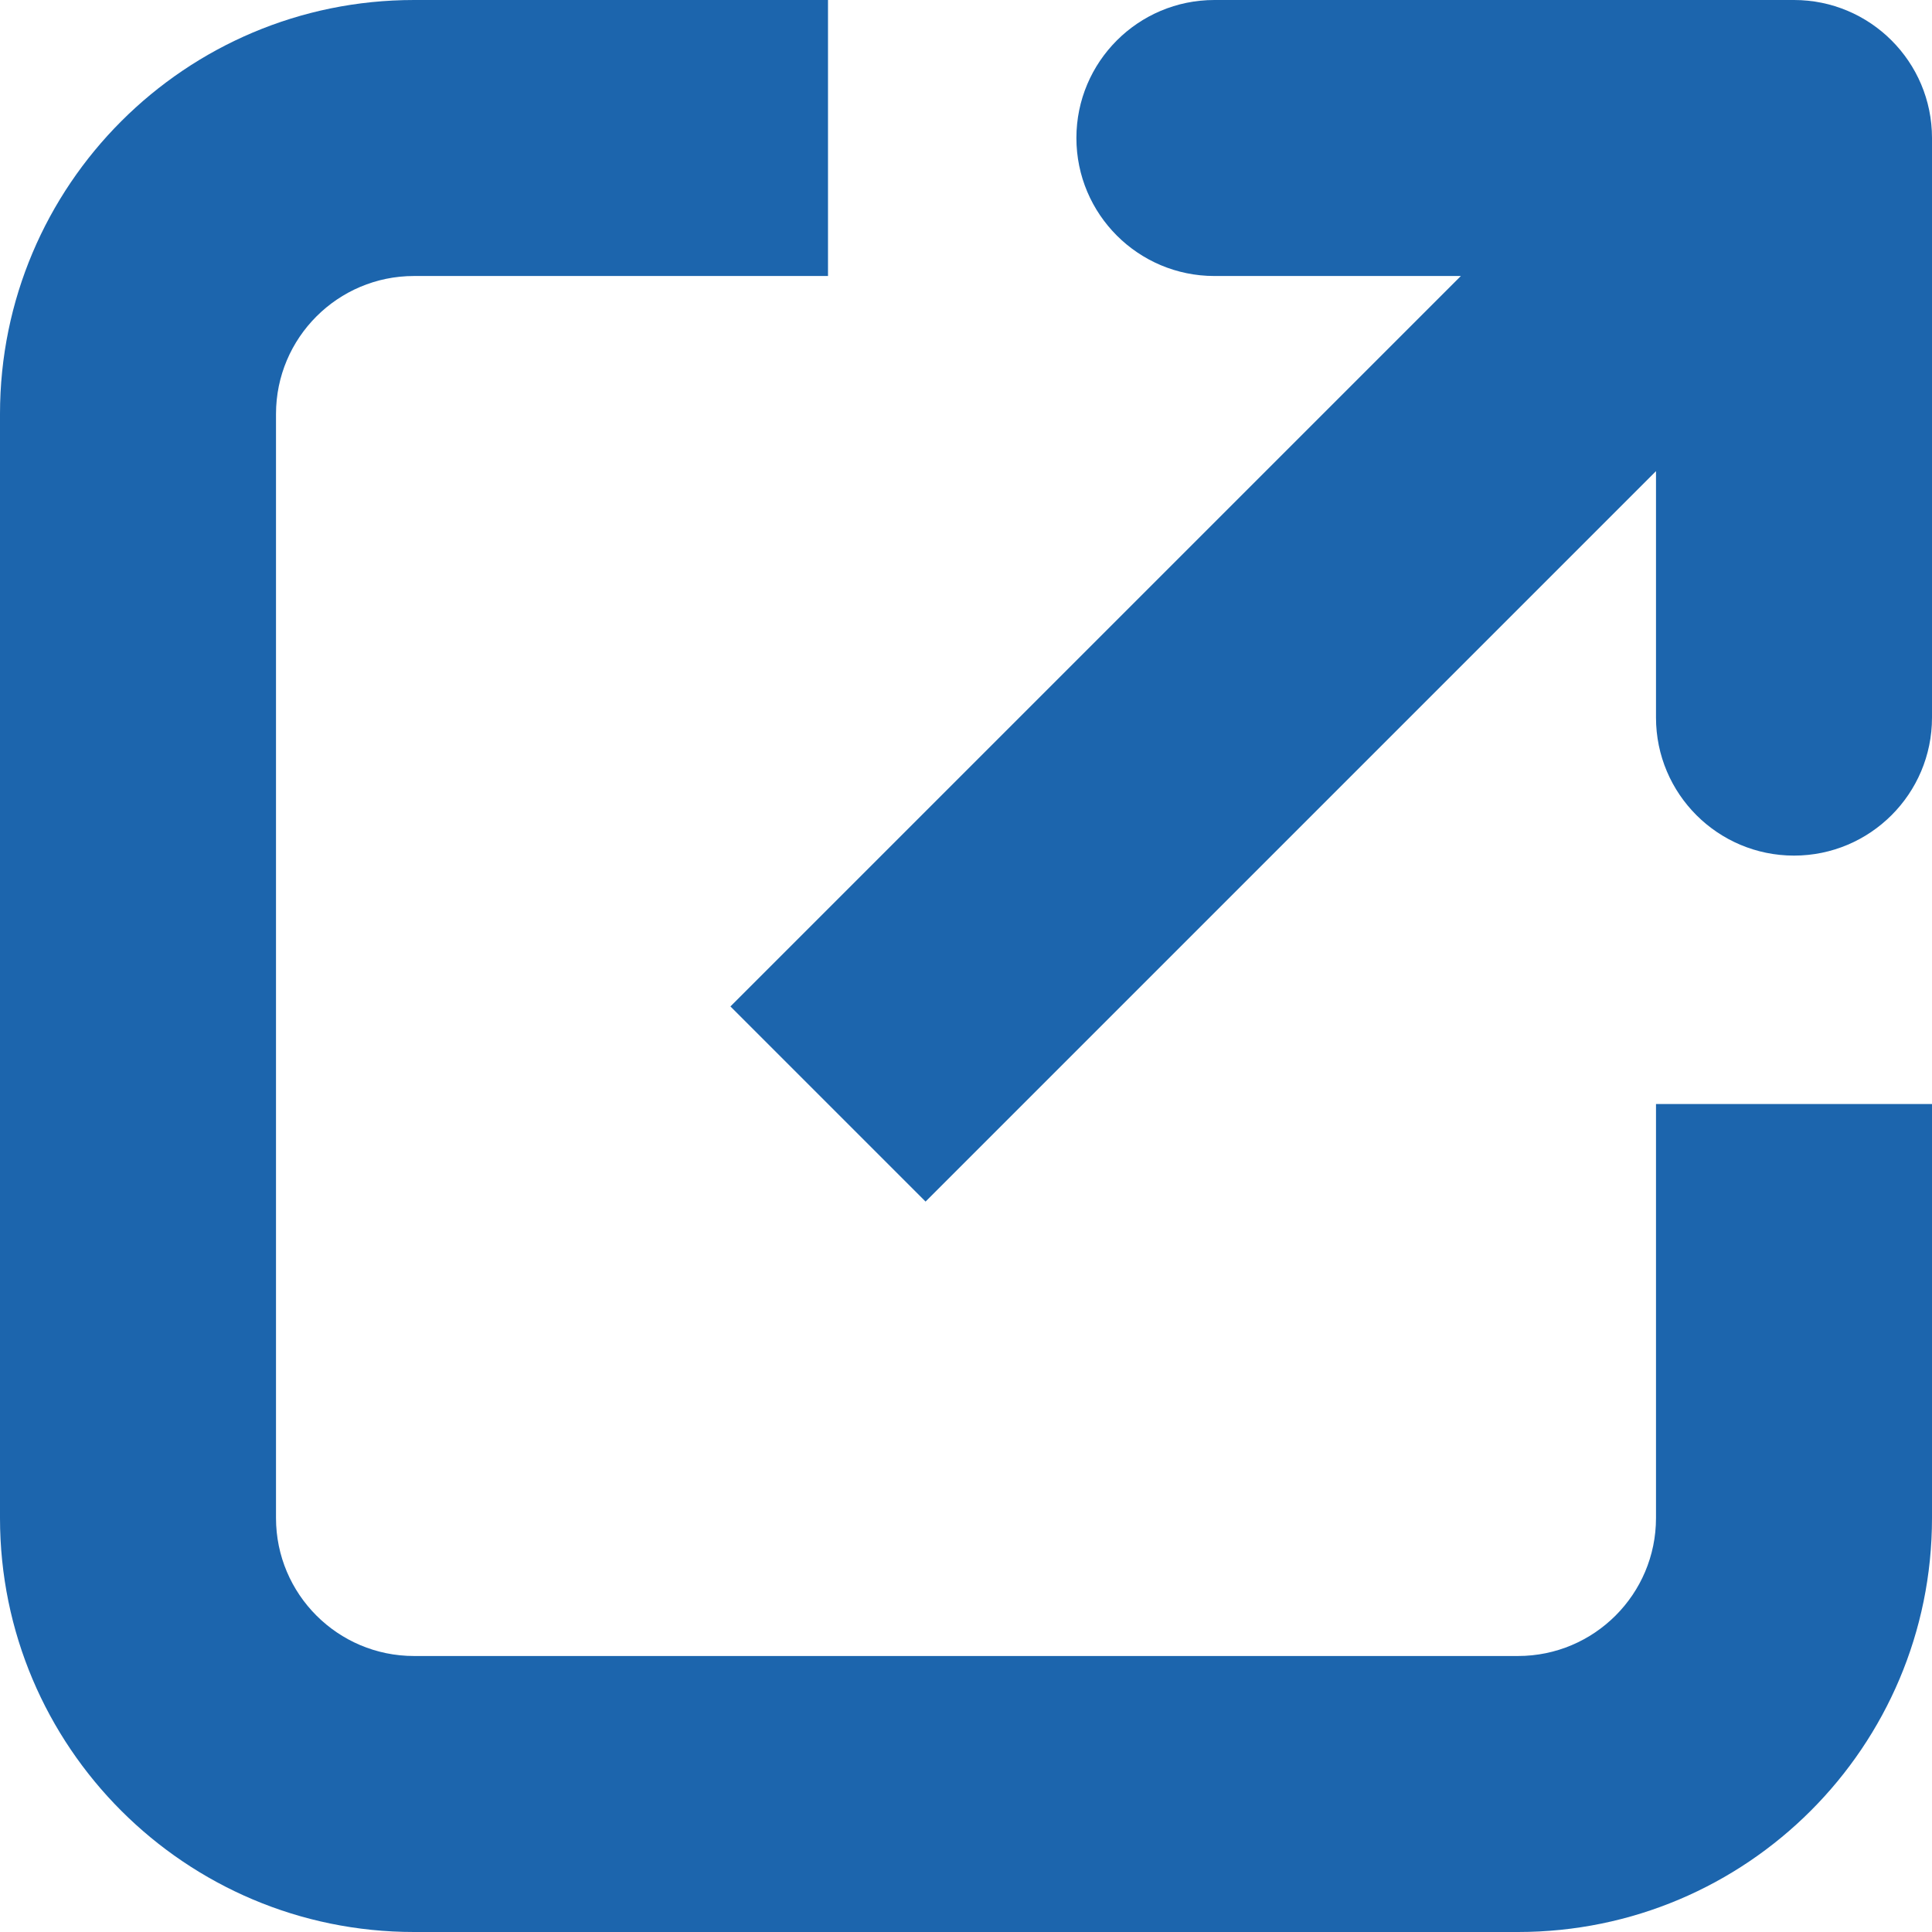 <svg width="14" height="14" viewBox="0 0 14 14" fill="none" xmlns="http://www.w3.org/2000/svg">
<path d="M14 5.2C14 5.752 13.552 6.2 13 6.2C12.448 6.2 12 5.752 12 5.2V3.414L6.707 8.707L5.293 7.293L10.586 2L8.8 2C8.248 2 7.8 1.552 7.8 1C7.8 0.448 8.248 -2.41411e-08 8.8 0L13 1.83588e-07C13.552 2.07729e-07 14 0.448 14 1V5.2Z" fill="#1C65AD"/>
<path d="M14 11V8H12V11C12 11.552 11.552 12 11 12L3 12C2.448 12 2 11.552 2 11L2 3C2 2.448 2.448 2 3 2L6 2V1.41827e-05L3 1.40516e-05C1.343 1.39792e-05 4.22115e-07 1.343 3.49691e-07 3L0 11C-7.24234e-08 12.657 1.343 14 3 14L11 14C12.657 14 14 12.657 14 11Z" fill="#1C65AD"/>
</svg>

